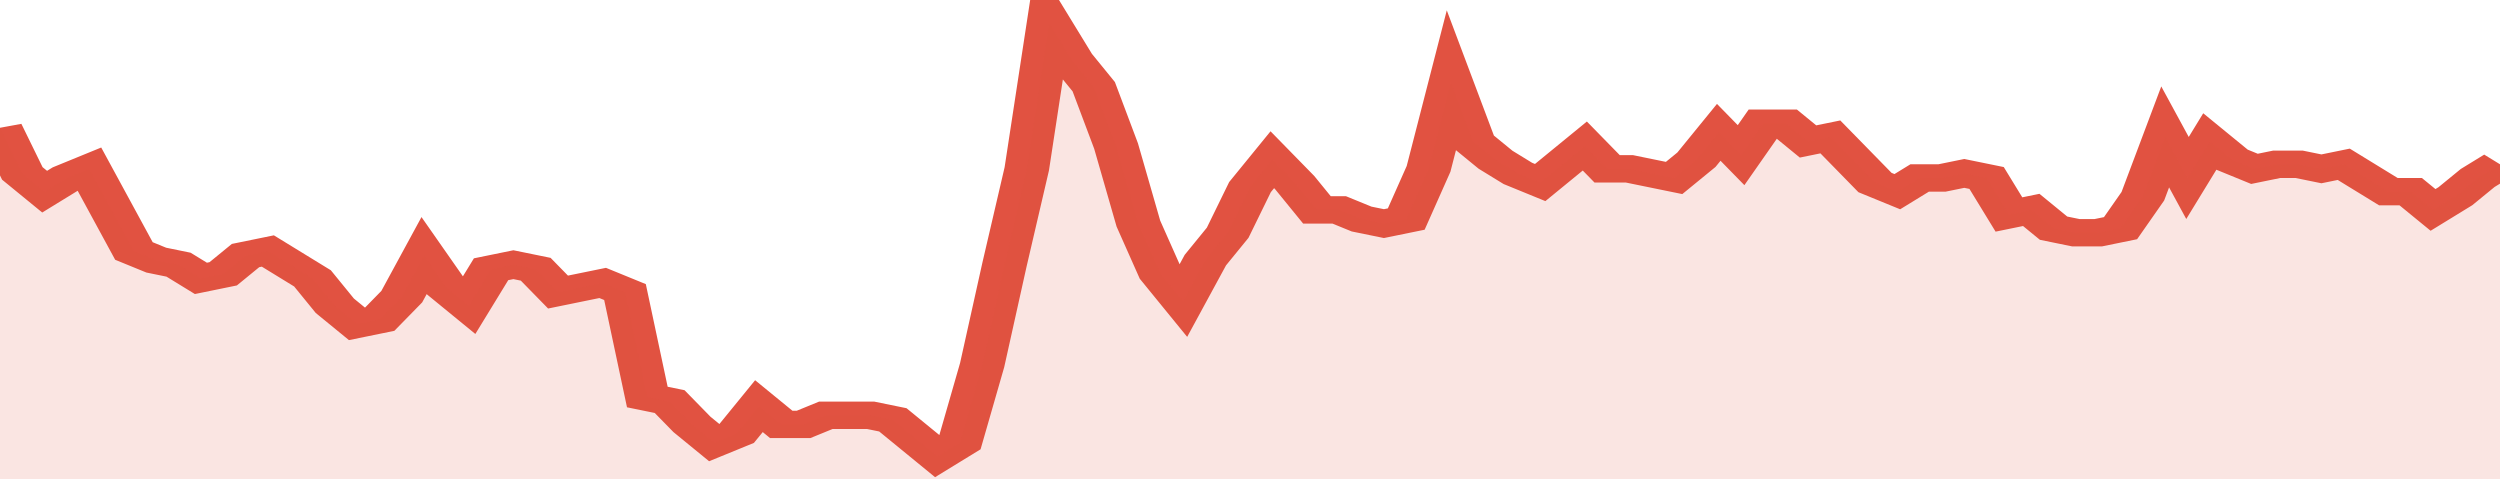 <svg xmlns="http://www.w3.org/2000/svg" viewBox="0 0 336 105" width="120" height="23" preserveAspectRatio="none">
				 <polyline fill="none" stroke="#E15241" stroke-width="6" points="0, 28 3, 38 6, 42 9, 39 12, 37 15, 46 18, 55 21, 57 24, 58 27, 61 30, 60 33, 56 36, 55 39, 58 42, 61 45, 67 48, 71 51, 70 54, 65 57, 56 60, 63 63, 67 66, 59 69, 58 72, 59 75, 64 78, 63 81, 62 84, 64 87, 87 90, 88 93, 93 96, 97 99, 95 102, 89 105, 93 108, 93 111, 91 114, 91 117, 91 120, 92 123, 96 126, 100 129, 97 132, 80 135, 58 138, 37 141, 5 144, 13 147, 19 150, 32 153, 49 156, 60 159, 66 162, 57 165, 51 168, 41 171, 35 174, 40 177, 46 180, 46 183, 48 186, 49 189, 48 192, 37 195, 18 198, 31 201, 35 204, 38 207, 40 210, 36 213, 32 216, 37 219, 37 222, 38 225, 39 228, 35 231, 29 234, 34 237, 27 240, 27 243, 31 246, 30 249, 35 252, 40 255, 42 258, 39 261, 39 264, 38 267, 39 270, 47 273, 46 276, 50 279, 51 282, 51 285, 50 288, 43 291, 30 294, 39 297, 31 300, 35 303, 37 306, 36 309, 36 312, 37 315, 36 318, 39 321, 42 324, 42 327, 46 330, 43 333, 39 336, 36 336, 36 "> </polyline>
				 <polygon fill="#E15241" opacity="0.15" points="0, 105 0, 28 3, 38 6, 42 9, 39 12, 37 15, 46 18, 55 21, 57 24, 58 27, 61 30, 60 33, 56 36, 55 39, 58 42, 61 45, 67 48, 71 51, 70 54, 65 57, 56 60, 63 63, 67 66, 59 69, 58 72, 59 75, 64 78, 63 81, 62 84, 64 87, 87 90, 88 93, 93 96, 97 99, 95 102, 89 105, 93 108, 93 111, 91 114, 91 117, 91 120, 92 123, 96 126, 100 129, 97 132, 80 135, 58 138, 37 141, 5 144, 13 147, 19 150, 32 153, 49 156, 60 159, 66 162, 57 165, 51 168, 41 171, 35 174, 40 177, 46 180, 46 183, 48 186, 49 189, 48 192, 37 195, 18 198, 31 201, 35 204, 38 207, 40 210, 36 213, 32 216, 37 219, 37 222, 38 225, 39 228, 35 231, 29 234, 34 237, 27 240, 27 243, 31 246, 30 249, 35 252, 40 255, 42 258, 39 261, 39 264, 38 267, 39 270, 47 273, 46 276, 50 279, 51 282, 51 285, 50 288, 43 291, 30 294, 39 297, 31 300, 35 303, 37 306, 36 309, 36 312, 37 315, 36 318, 39 321, 42 324, 42 327, 46 330, 43 333, 39 336, 36 336, 105 "></polygon>
			</svg>
